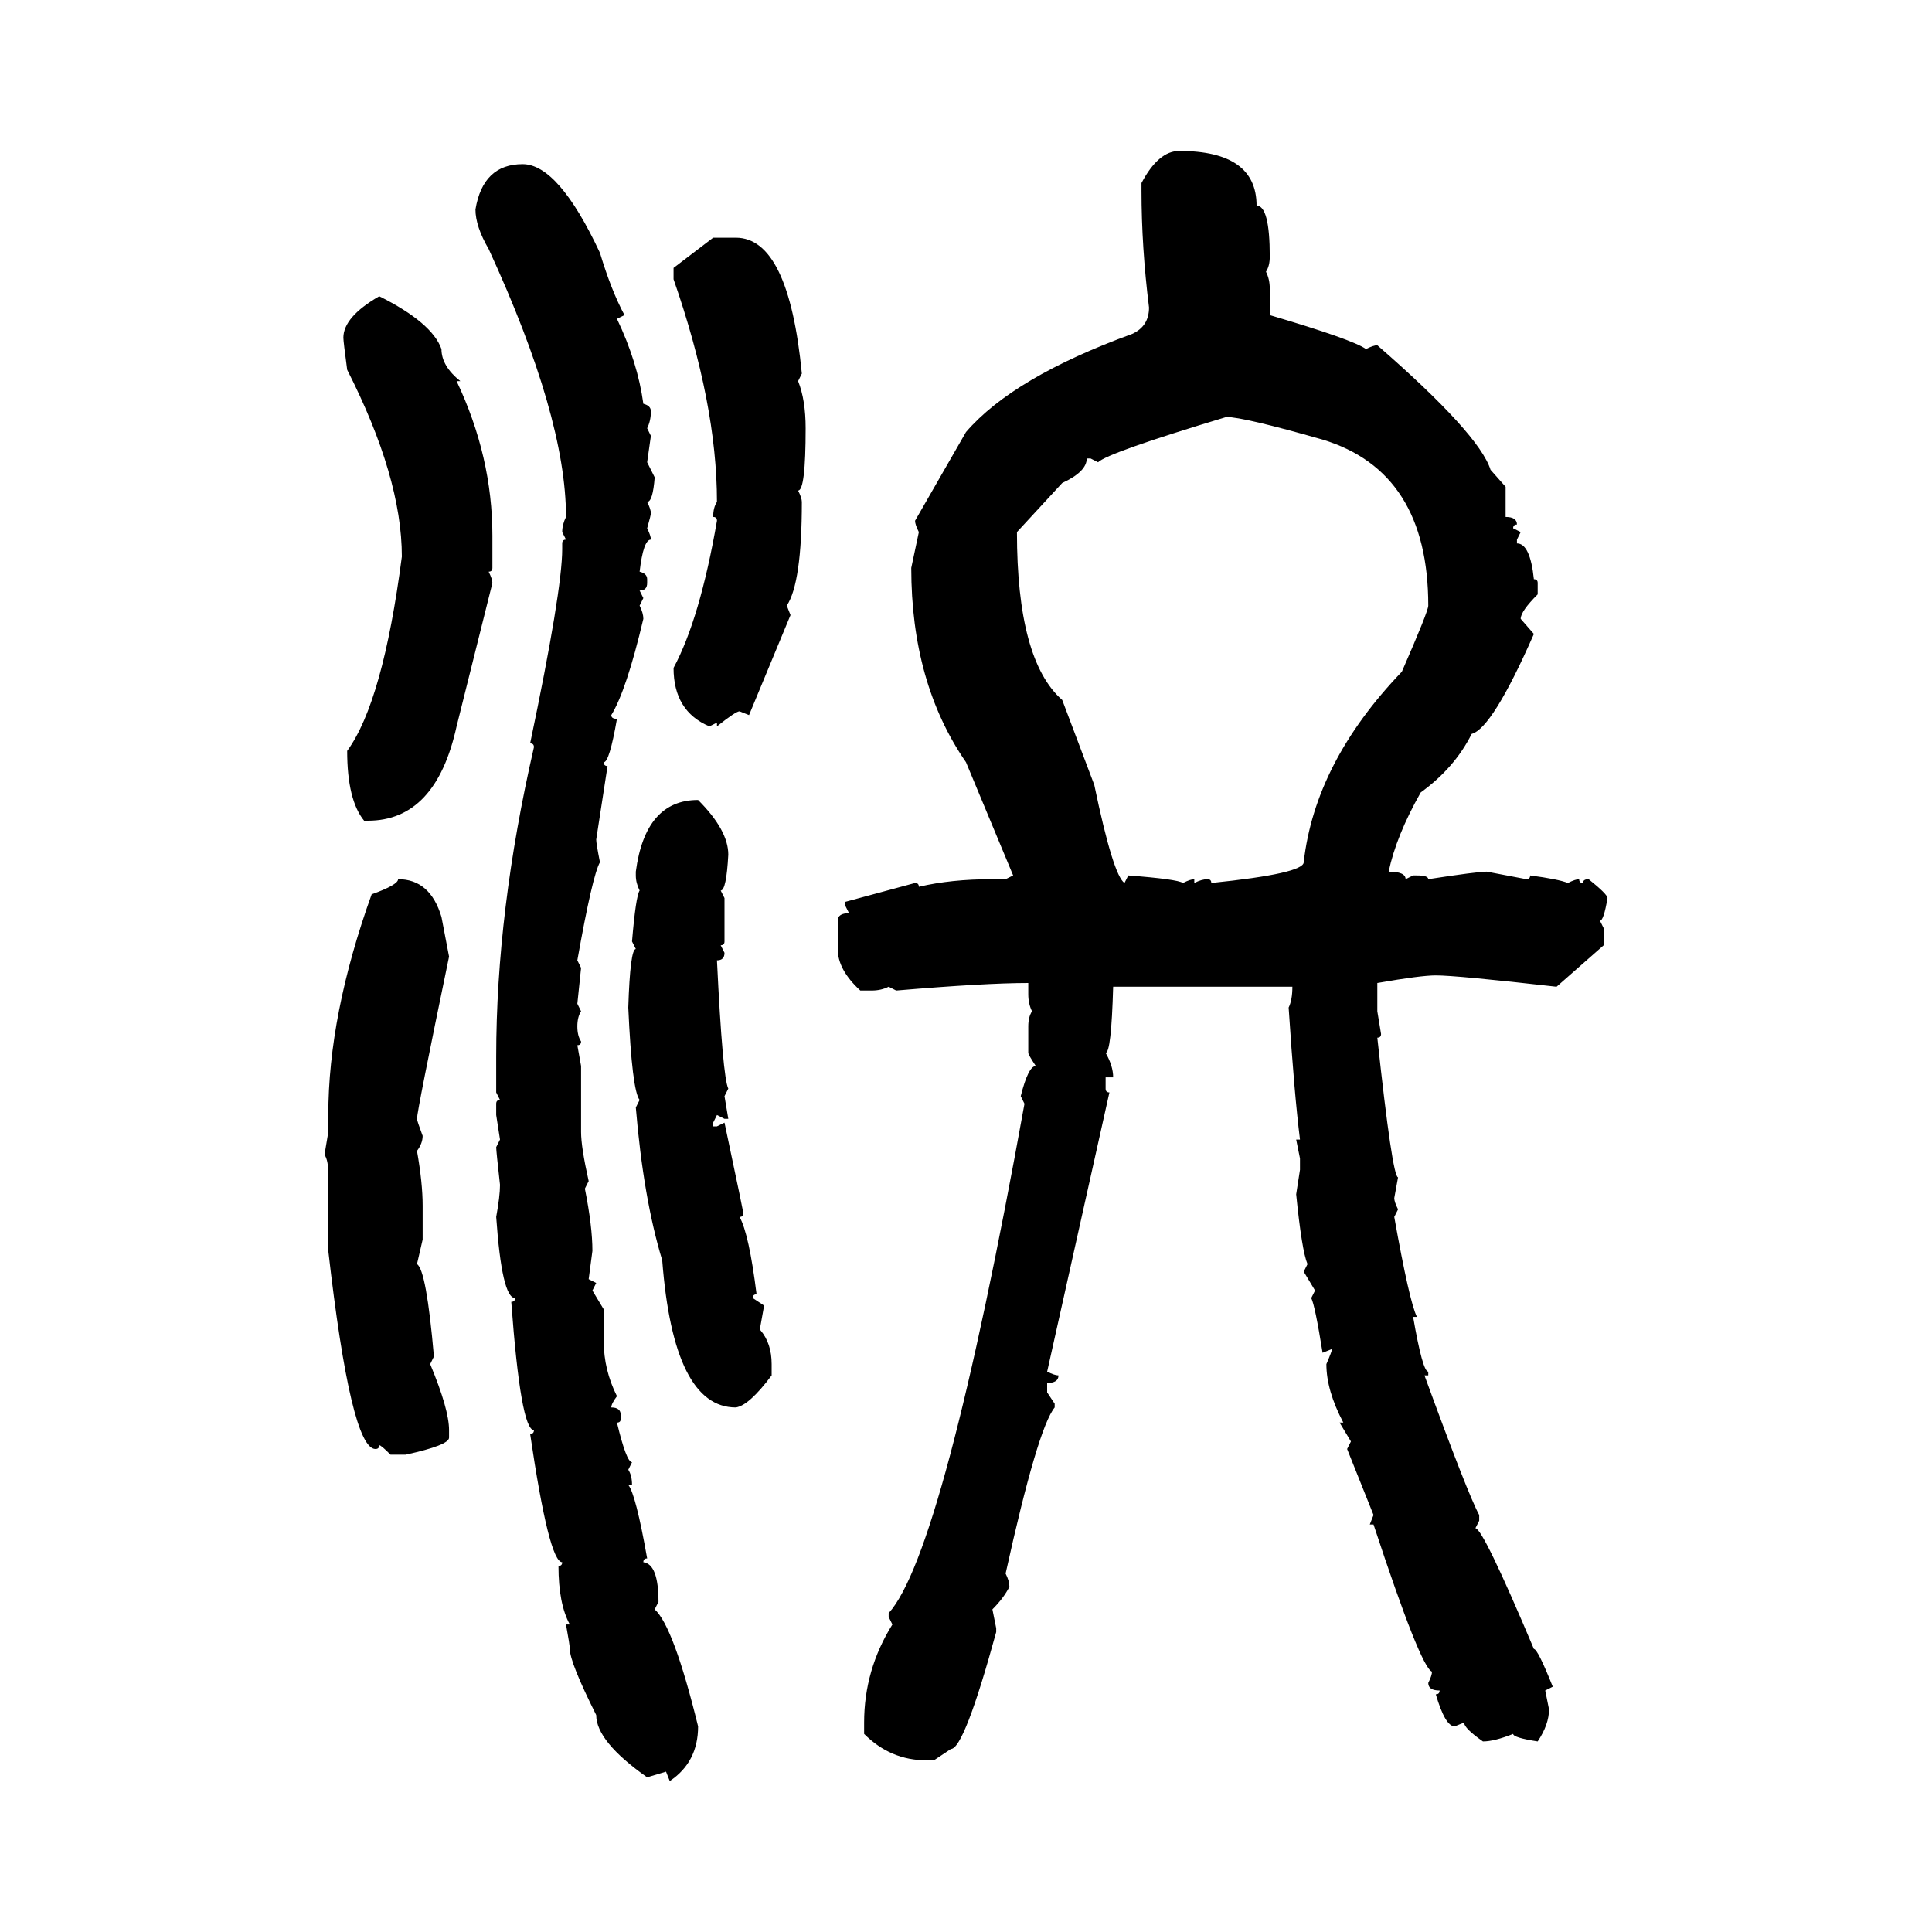 <svg xmlns="http://www.w3.org/2000/svg" xmlns:xlink="http://www.w3.org/1999/xlink" width="300" height="300"><path d="M183.11 23.44L183.11 23.44Q195.12 23.44 195.12 31.93L195.12 31.93Q197.17 31.93 197.17 39.84L197.17 39.84Q197.17 41.31 196.58 42.19L196.58 42.19Q197.17 43.36 197.17 44.82L197.17 44.82L197.17 48.93Q210.06 52.73 212.11 54.20L212.11 54.20Q213.28 53.61 213.87 53.61L213.87 53.61Q229.69 67.38 231.45 72.95L231.45 72.95L233.79 75.59L233.79 80.27Q235.55 80.27 235.55 81.45L235.55 81.45Q234.96 81.45 234.96 82.03L234.96 82.03L236.13 82.62L235.55 83.79L235.55 84.38Q237.60 84.38 238.18 89.94L238.18 89.94Q238.77 89.94 238.77 90.53L238.77 90.53L238.77 92.29Q236.13 94.92 236.13 96.09L236.13 96.09L238.18 98.44Q231.74 113.09 228.52 113.96L228.52 113.96Q225.88 119.24 220.61 123.05L220.61 123.05Q216.80 129.79 215.63 135.35L215.63 135.35Q218.26 135.35 218.26 136.52L218.26 136.52L219.43 135.94L220.02 135.94Q221.78 135.94 221.78 136.52L221.78 136.52Q229.39 135.35 230.86 135.35L230.86 135.35L237.01 136.52Q237.60 136.52 237.60 135.94L237.60 135.94Q241.99 136.52 243.46 137.11L243.46 137.11Q244.63 136.52 245.21 136.52L245.21 136.52Q245.21 137.11 245.80 137.11L245.80 137.11Q245.80 136.52 246.68 136.52L246.68 136.52Q249.61 138.87 249.61 139.45L249.61 139.45Q249.02 142.97 248.44 142.97L248.44 142.97L249.02 144.14L249.02 146.78L241.70 153.22Q226.17 151.46 222.95 151.46L222.95 151.46Q220.61 151.46 213.87 152.64L213.87 152.64L213.87 157.03L214.45 160.55Q214.45 161.13 213.87 161.13L213.87 161.13Q216.21 182.81 217.09 182.81L217.09 182.81L216.50 186.04Q216.50 186.62 217.09 187.79L217.09 187.79L216.50 188.96Q218.85 202.15 220.02 204.49L220.02 204.49L219.43 204.49Q220.90 212.99 221.78 212.99L221.78 212.99L221.78 213.57L221.19 213.57Q227.93 232.03 229.69 235.25L229.69 235.25L229.69 236.13L229.10 237.30Q230.27 237.30 238.18 256.05L238.18 256.05Q238.77 256.05 241.11 261.91L241.11 261.91L239.94 262.50L240.53 265.43Q240.53 267.77 238.77 270.41L238.77 270.41Q234.96 269.82 234.96 269.24L234.96 269.24Q232.03 270.41 230.27 270.41L230.27 270.41Q227.34 268.36 227.34 267.48L227.34 267.48L225.88 268.07Q224.41 268.07 222.95 263.09L222.95 263.09Q223.54 263.09 223.54 262.50L223.54 262.50Q221.78 262.50 221.78 261.33L221.78 261.33Q222.36 260.16 222.36 259.57L222.36 259.57Q220.61 258.98 213.28 236.72L213.28 236.72L212.70 236.72L213.28 235.25L209.18 225L209.77 223.83L208.01 220.90L208.59 220.90Q205.96 215.92 205.96 211.82L205.96 211.82Q206.84 209.77 206.84 209.47L206.84 209.47L205.37 210.06Q204.20 202.73 203.61 201.56L203.61 201.56L204.20 200.39L202.44 197.46L203.03 196.29Q202.15 194.24 201.27 185.45L201.27 185.45L201.86 181.64L201.86 179.88L201.27 176.95L201.86 176.95Q200.98 169.92 200.10 156.45L200.10 156.45Q200.68 155.27 200.68 153.22L200.68 153.22L172.85 153.22Q172.56 163.48 171.68 163.48L171.68 163.48Q172.85 165.53 172.85 167.29L172.85 167.29L171.68 167.29L171.68 169.04Q171.68 169.63 172.27 169.63L172.27 169.63L162.60 212.99Q163.77 213.57 164.36 213.57L164.36 213.57Q164.36 214.75 162.60 214.75L162.60 214.75L162.60 216.21L163.77 217.97L163.77 218.55Q161.13 221.78 156.15 244.34L156.15 244.34Q156.74 245.51 156.74 246.39L156.74 246.39Q155.86 248.14 154.10 249.90L154.10 249.90L154.69 252.83L154.69 253.42Q149.71 271.58 147.66 271.58L147.66 271.58L145.02 273.34L143.85 273.34Q138.28 273.34 134.18 269.24L134.18 269.24L134.18 267.48Q134.18 259.28 138.57 252.25L138.57 252.25L137.99 251.07L137.99 250.49Q146.48 241.11 159.08 171.39L159.08 171.39L158.50 170.21Q159.67 165.53 160.84 165.53L160.84 165.53Q159.67 163.77 159.67 163.48L159.67 163.48L159.67 159.38Q159.67 157.91 160.25 157.03L160.25 157.03Q159.67 155.86 159.67 154.39L159.67 154.39L159.67 152.64Q152.93 152.64 139.16 153.81L139.16 153.81L137.99 153.22Q136.82 153.81 135.35 153.81L135.35 153.81L133.59 153.81Q130.08 150.59 130.08 147.36L130.08 147.36L130.08 142.97Q130.08 141.80 131.84 141.80L131.84 141.80L131.25 140.63L131.25 140.04L142.09 137.11Q142.68 137.11 142.68 137.70L142.68 137.70Q147.66 136.52 154.10 136.52L154.10 136.52L156.15 136.52L157.32 135.94L150 118.36Q141.50 106.05 141.50 88.18L141.50 88.18L142.68 82.62Q142.09 81.45 142.09 80.86L142.09 80.86L150 67.09Q157.32 58.59 175.78 51.86L175.78 51.86Q178.42 50.68 178.42 47.75L178.42 47.75Q177.25 38.38 177.25 29.59L177.25 29.59L177.25 28.42Q179.88 23.44 183.11 23.44ZM81.15 25.49L81.15 25.49Q86.72 25.49 93.16 39.26L93.16 39.26Q94.92 45.12 96.97 48.93L96.97 48.93L95.80 49.51Q99.02 56.25 99.90 62.70L99.90 62.70Q101.07 62.99 101.07 63.87L101.07 63.87Q101.07 65.33 100.49 66.50L100.49 66.50L101.07 67.68L100.49 71.78L101.66 74.12Q101.37 77.93 100.49 77.93L100.49 77.93Q101.07 79.10 101.07 79.69L101.07 79.69Q101.07 79.98 100.49 82.03L100.49 82.03Q101.07 83.20 101.07 83.79L101.07 83.79Q99.90 83.79 99.32 88.77L99.32 88.77Q100.49 89.06 100.49 89.94L100.49 89.94L100.49 90.53Q100.49 91.70 99.32 91.70L99.32 91.70L99.90 92.87L99.32 94.04Q99.90 95.21 99.90 96.09L99.90 96.09Q97.27 107.23 94.92 111.04L94.92 111.04Q94.92 111.62 95.80 111.62L95.80 111.62Q94.63 118.36 93.75 118.36L93.75 118.36Q93.75 118.95 94.34 118.95L94.34 118.95L92.58 130.37Q92.58 130.96 93.16 133.89L93.16 133.89Q91.99 135.94 89.65 149.12L89.65 149.12L90.23 150.29L89.65 155.86L90.23 157.03Q89.65 157.91 89.65 159.38L89.65 159.38Q89.65 160.84 90.23 161.72L90.23 161.72Q90.23 162.30 89.65 162.30L89.65 162.30L90.23 165.53L90.23 175.78Q90.23 178.13 91.41 183.40L91.41 183.40L90.82 184.57Q91.99 190.43 91.99 194.24L91.99 194.24L91.41 198.63L92.58 199.22L91.99 200.39L93.75 203.32L93.75 208.30Q93.75 212.70 95.80 216.80L95.80 216.80Q94.92 217.97 94.92 218.55L94.92 218.55Q96.39 218.55 96.39 219.73L96.39 219.73L96.39 220.31Q96.39 220.90 95.80 220.90L95.80 220.90Q97.27 227.05 98.14 227.05L98.14 227.05L97.56 228.22Q98.14 229.10 98.14 230.57L98.14 230.57L97.56 230.57Q98.73 232.03 100.49 241.99L100.49 241.99Q99.90 241.99 99.90 242.58L99.90 242.58Q102.25 242.87 102.25 248.73L102.25 248.73L101.66 249.90Q104.59 252.54 108.40 268.07L108.40 268.07Q108.40 273.63 104.00 276.56L104.00 276.56L103.42 275.10L100.49 275.98Q92.58 270.41 92.58 266.31L92.58 266.31Q88.48 258.11 88.48 256.05L88.48 256.05Q88.48 255.47 87.89 252.25L87.89 252.25L88.48 252.25Q86.72 249.02 86.72 243.16L86.72 243.16Q87.30 243.16 87.30 242.58L87.30 242.58Q85.25 242.58 82.32 222.66L82.32 222.66Q82.91 222.66 82.91 222.07L82.91 222.07Q80.86 222.07 79.39 202.15L79.39 202.15Q79.98 202.15 79.98 201.56L79.98 201.56Q77.93 201.56 77.05 188.96L77.05 188.96Q77.64 185.74 77.64 183.98L77.64 183.98Q77.05 178.71 77.05 178.13L77.05 178.13L77.64 176.95L77.05 173.14L77.05 171.39Q77.05 170.80 77.64 170.80L77.64 170.80L77.05 169.63L77.05 164.06Q77.05 141.50 82.91 116.02L82.91 116.02Q82.91 115.43 82.32 115.43L82.32 115.43Q87.30 91.70 87.30 85.25L87.30 85.25L87.30 84.38Q87.30 83.79 87.89 83.79L87.89 83.79L87.30 82.62Q87.30 81.45 87.89 80.27L87.89 80.27Q87.89 64.75 75.88 38.67L75.88 38.67Q73.83 35.16 73.83 32.52L73.83 32.52Q75 25.49 81.15 25.49ZM104.59 41.60L110.74 36.91L114.26 36.91Q122.46 36.91 124.51 58.01L124.51 58.01L123.93 59.18Q125.10 62.11 125.10 66.50L125.10 66.50Q125.10 76.17 123.93 76.17L123.93 76.17Q124.51 77.34 124.51 77.93L124.51 77.93Q124.51 90.53 122.17 94.04L122.17 94.04L122.75 95.51L116.31 111.04L114.84 110.45Q114.26 110.45 111.33 112.79L111.33 112.79L111.33 112.21L110.16 112.79Q104.59 110.45 104.59 103.71L104.59 103.71Q108.69 96.09 111.33 80.86L111.33 80.86Q111.33 80.27 110.74 80.27L110.74 80.27Q110.74 78.81 111.33 77.93L111.33 77.93Q111.33 62.70 104.59 43.36L104.59 43.36L104.59 41.60ZM58.89 46.00L58.89 46.00Q67.09 50.10 68.55 54.20L68.55 54.20Q68.55 56.84 71.48 59.18L71.48 59.18L70.90 59.18Q76.46 70.90 76.46 83.20L76.46 83.20L76.46 88.18Q76.46 88.77 75.88 88.77L75.88 88.77Q76.46 89.94 76.46 90.53L76.46 90.53L70.90 112.79Q67.68 127.44 57.13 127.44L57.13 127.44L56.54 127.44Q53.91 124.22 53.91 116.60L53.91 116.60Q59.47 108.98 62.40 86.43L62.40 86.43Q62.40 74.12 53.91 57.42L53.91 57.42Q53.32 53.03 53.32 52.44L53.32 52.44Q53.32 49.22 58.89 46.00ZM170.51 71.78L170.51 71.78L169.34 71.19L168.75 71.19Q168.75 73.24 164.94 75L164.94 75L157.91 82.62Q157.91 102.54 164.94 108.69L164.94 108.69L169.92 121.88Q172.85 135.94 174.61 137.11L174.61 137.11L175.20 135.94Q182.81 136.52 183.69 137.11L183.69 137.11Q184.86 136.52 185.45 136.52L185.45 136.52L185.45 137.11Q186.62 136.52 187.50 136.52L187.50 136.52Q188.09 136.52 188.09 137.11L188.09 137.11Q202.44 135.64 202.44 133.89L202.44 133.89Q204.20 118.36 217.68 104.30L217.68 104.30Q221.78 94.92 221.78 94.04L221.78 94.04Q221.78 73.24 205.37 68.26L205.37 68.26Q193.07 64.75 190.43 64.75L190.43 64.75Q171.97 70.31 170.51 71.78ZM108.40 124.22L108.40 124.22Q113.09 128.91 113.09 132.71L113.09 132.71Q112.79 138.28 111.91 138.28L111.91 138.28L112.50 139.45L112.50 146.19Q112.50 146.78 111.91 146.78L111.91 146.78L112.50 147.95Q112.50 149.12 111.33 149.12L111.33 149.12Q112.21 167.29 113.09 169.04L113.09 169.04L112.50 170.21L113.09 173.73L112.50 173.73L111.33 173.14L110.74 174.32L110.74 174.90L111.33 174.90L112.50 174.32L114.84 185.45L115.43 188.38Q115.43 188.96 114.84 188.96L114.84 188.96Q116.31 191.60 117.48 200.98L117.48 200.98Q116.89 200.98 116.89 201.56L116.89 201.56L118.65 202.73L118.07 205.96L118.07 206.54Q119.82 208.59 119.82 211.82L119.82 211.82L119.82 213.57Q116.31 218.26 114.26 218.55L114.26 218.55Q104.59 218.55 102.83 195.70L102.83 195.70Q99.90 186.04 98.73 171.97L98.73 171.97L99.32 170.80Q98.14 169.34 97.56 156.45L97.56 156.45Q97.85 147.36 98.73 147.36L98.73 147.36L98.14 146.19Q98.73 139.16 99.32 138.28L99.32 138.28Q98.73 137.11 98.73 135.94L98.73 135.94L98.73 135.35Q100.20 124.22 108.40 124.22ZM61.82 136.52L61.82 136.52Q66.80 136.52 68.55 142.38L68.55 142.38L69.73 148.54Q64.75 172.56 64.75 173.73L64.75 173.73Q64.75 174.02 65.63 176.37L65.63 176.37Q65.63 177.54 64.75 178.71L64.75 178.71Q65.63 183.69 65.63 187.21L65.63 187.21L65.63 192.48L64.75 196.29Q66.21 197.17 67.38 210.64L67.38 210.64L66.80 211.82Q69.73 218.85 69.73 222.07L69.73 222.07L69.73 223.24Q69.73 224.41 62.99 225.88L62.99 225.88L60.64 225.88Q59.18 224.41 58.89 224.41L58.89 224.41Q58.89 225 58.30 225L58.30 225Q54.49 225 50.98 194.24L50.98 194.24L50.98 182.23Q50.98 180.18 50.39 179.30L50.39 179.30L50.98 175.78L50.98 173.14Q50.98 157.62 57.71 138.87L57.71 138.87Q61.82 137.40 61.82 136.52Z"/></svg>